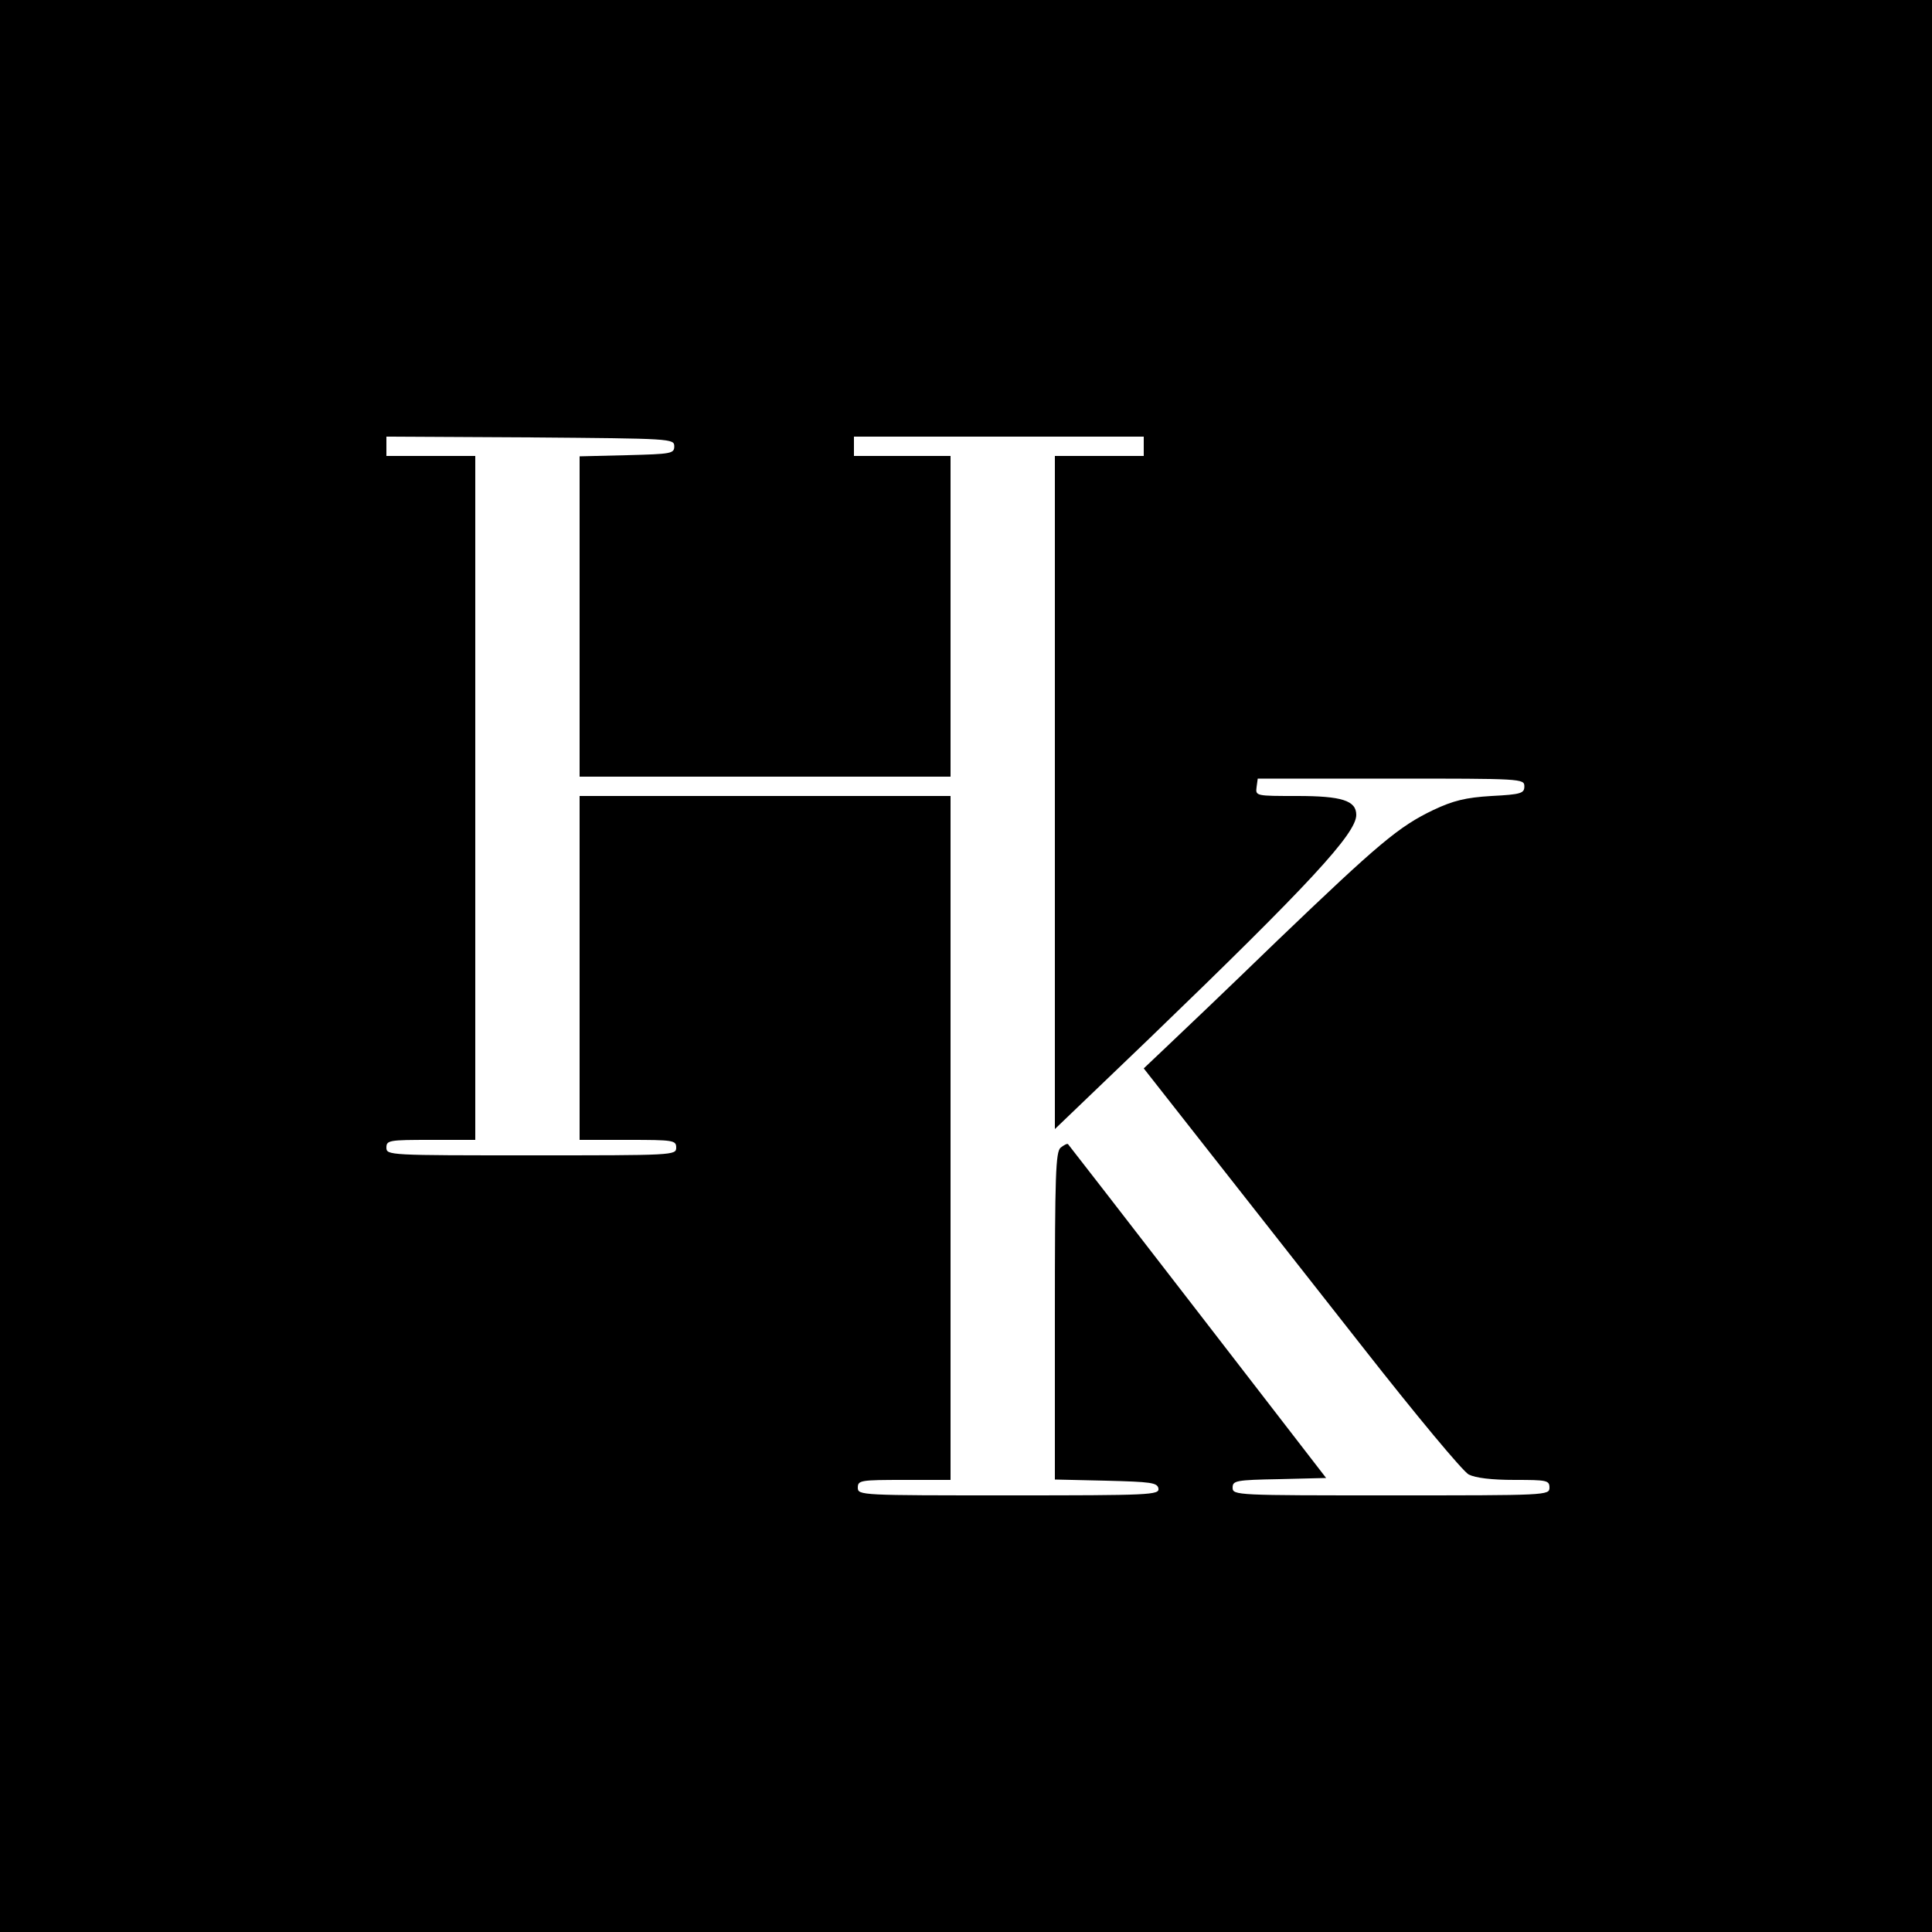 <?xml version="1.0" standalone="no"?>
<!DOCTYPE svg PUBLIC "-//W3C//DTD SVG 20010904//EN"
 "http://www.w3.org/TR/2001/REC-SVG-20010904/DTD/svg10.dtd">
<svg version="1.0" xmlns="http://www.w3.org/2000/svg"
 width="500pt" height="500pt" viewBox="0 0 500 500"
 preserveAspectRatio="xMidYMid meet">
<g transform="translate(0,500) scale(0.1,-0.1)"
fill="#000000" stroke="none">
<path d="M0 2500 l0 -2500 2500 0 2500 0 0 2500 0 2500 -2500 0 -2500 0 0
-2500z m1745 1345 c0 -19 -8 -20 -122 -23 l-123 -3 0 -414 0 -415 480 0 480 0
0 415 0 415 -125 0 -125 0 0 25 0 25 375 0 375 0 0 -25 0 -25 -115 0 -115 0 0
-871 0 -871 243 233 c416 401 537 532 537 580 0 37 -37 49 -153 49 -107 0
-108 0 -105 23 l3 22 345 0 c338 0 345 0 345 -20 0 -18 -8 -21 -85 -25 -67 -4
-99 -12 -150 -36 -90 -43 -141 -86 -405 -339 -126 -122 -256 -246 -288 -276
l-57 -54 161 -205 c89 -113 272 -346 407 -518 138 -176 257 -319 273 -328 18
-9 59 -14 119 -14 83 0 90 -1 90 -20 0 -20 -7 -20 -410 -20 -401 0 -410 0
-410 20 0 18 8 20 121 22 l121 3 -332 430 c-183 237 -334 432 -336 434 -2 2
-10 -2 -19 -9 -13 -11 -15 -69 -15 -436 l0 -423 132 -3 c117 -3 133 -5 136
-20 3 -17 -21 -18 -387 -18 -384 0 -391 0 -391 20 0 19 7 20 120 20 l120 0 0
885 0 885 -480 0 -480 0 0 -445 0 -445 125 0 c118 0 125 -1 125 -20 0 -20 -7
-20 -375 -20 -368 0 -375 0 -375 20 0 19 7 20 115 20 l115 0 0 885 0 885 -115
0 -115 0 0 25 0 25 373 -2 c364 -3 372 -3 372 -23z"/>
</g>
</svg>
